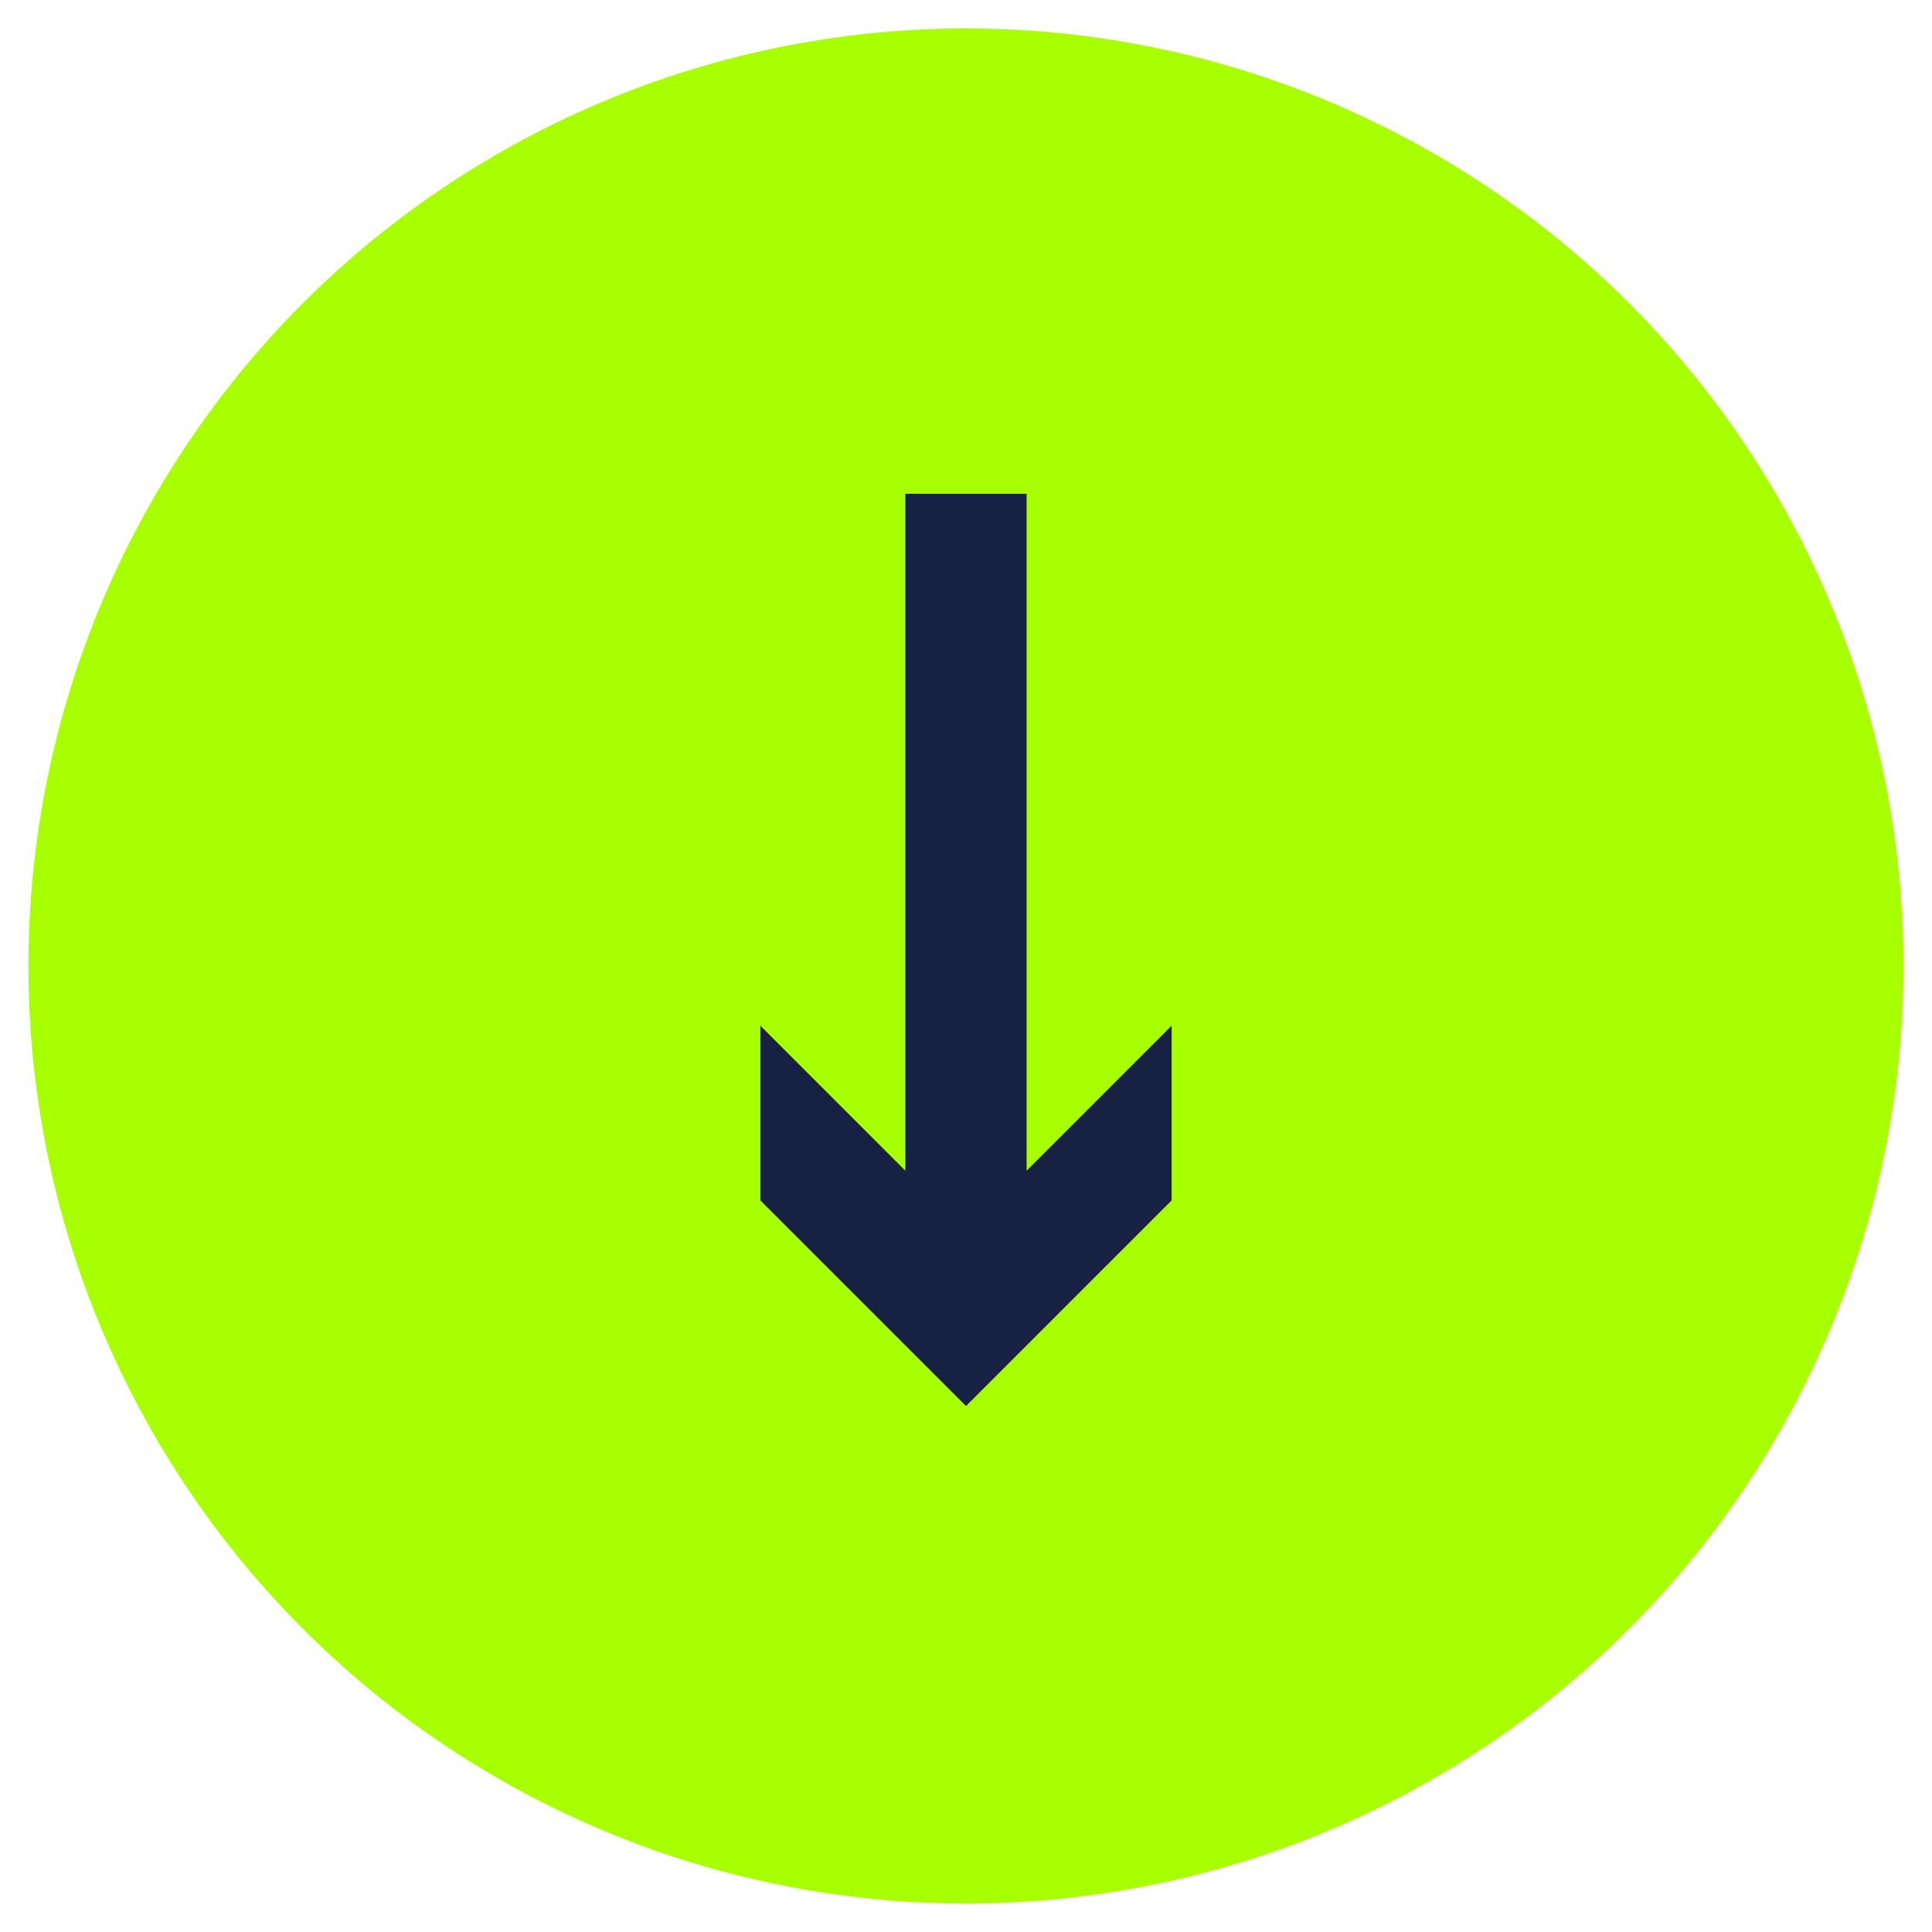 <svg xmlns="http://www.w3.org/2000/svg" id="Capa_1" viewBox="0 0 61.82 61.82"><defs><style>      .cls-1 {        fill: #a8ff00;      }      .cls-2 {        fill: #172144;      }    </style></defs><circle class="cls-1" cx="30.91" cy="30.91" r="30"></circle><g><rect class="cls-2" x="28.97" y="15.8" width="3.88" height="24.75"></rect><polygon class="cls-2" points="24.33 32.82 30.91 39.4 37.49 32.82 37.49 38.41 30.91 44.99 24.33 38.41 24.33 32.82"></polygon></g></svg>